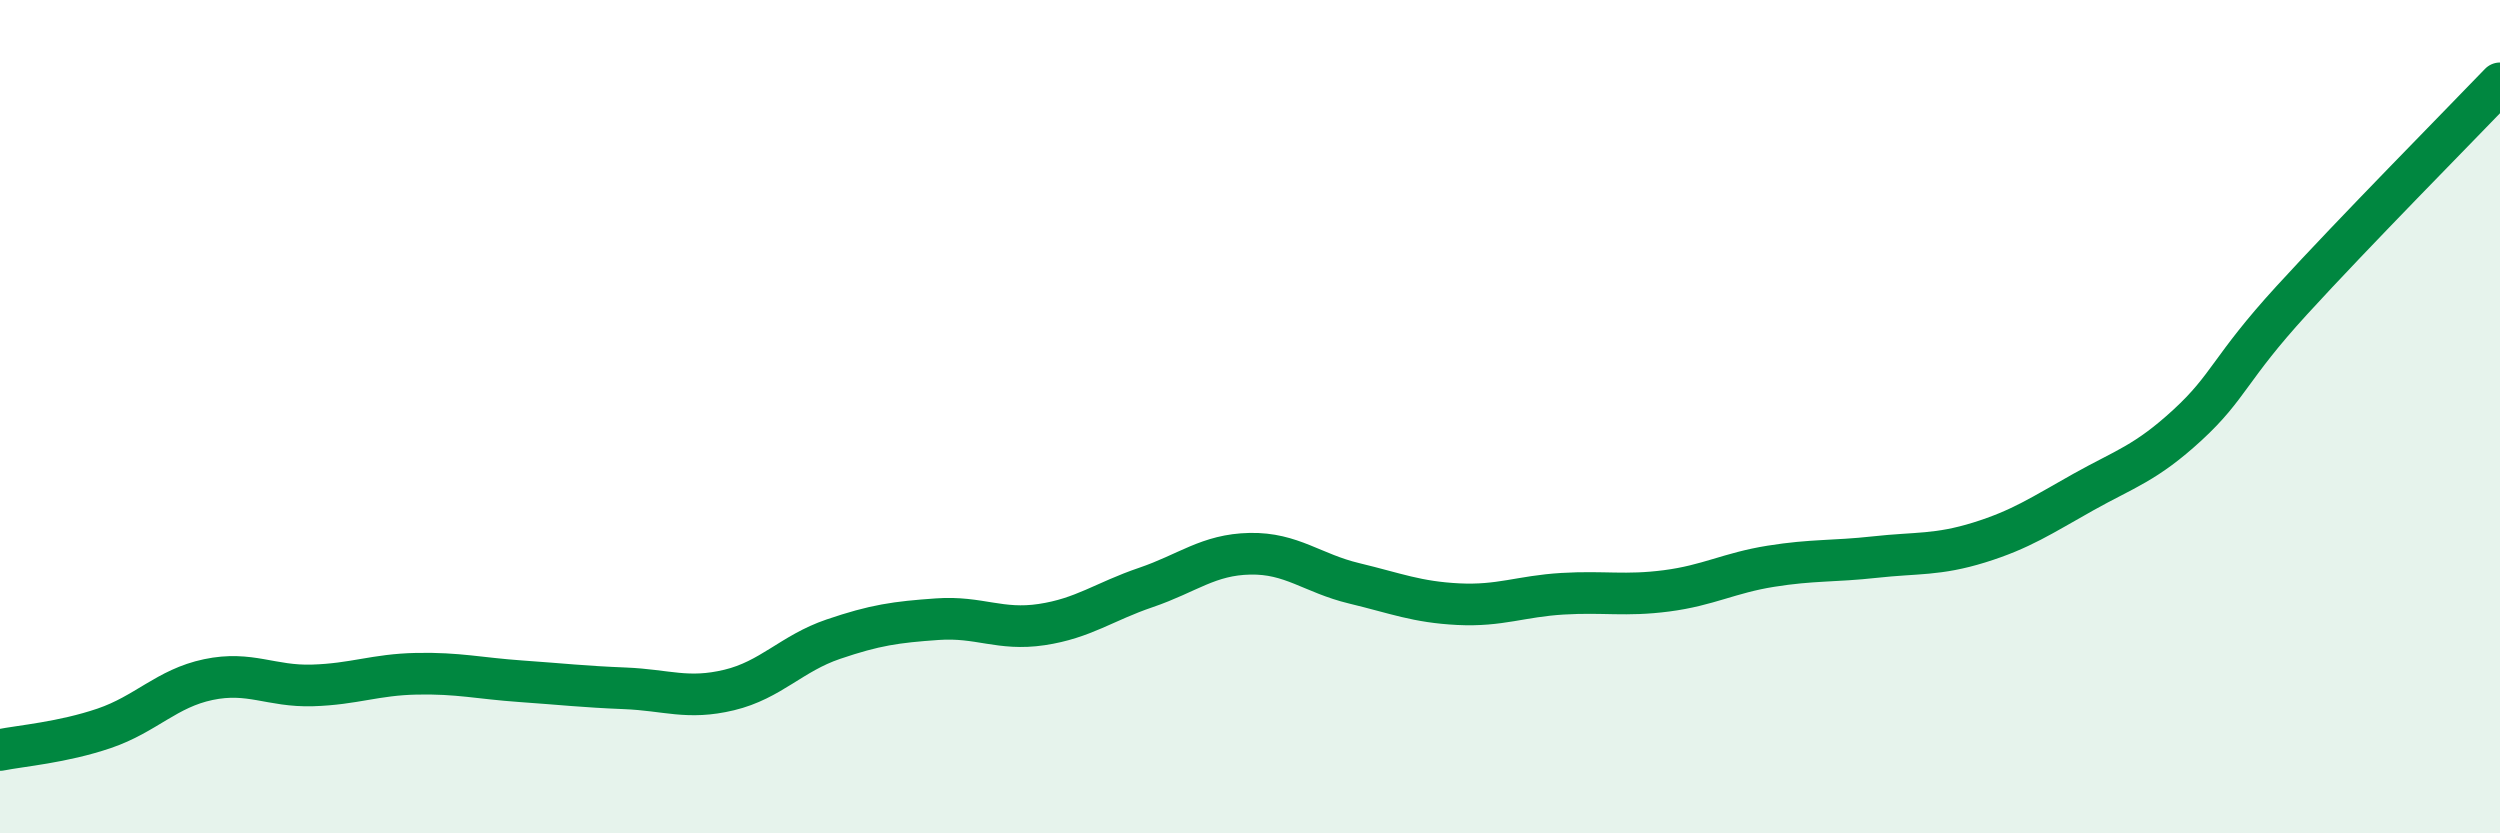 
    <svg width="60" height="20" viewBox="0 0 60 20" xmlns="http://www.w3.org/2000/svg">
      <path
        d="M 0,18 C 0.5,17.9 1.5,17.82 2.5,17.48 C 3.5,17.14 4,16.52 5,16.31 C 6,16.1 6.5,16.48 7.5,16.45 C 8.5,16.42 9,16.19 10,16.17 C 11,16.15 11.5,16.28 12.5,16.35 C 13.5,16.42 14,16.48 15,16.52 C 16,16.56 16.5,16.8 17.5,16.56 C 18.5,16.32 19,15.68 20,15.34 C 21,15 21.5,14.93 22.5,14.86 C 23.5,14.79 24,15.14 25,14.99 C 26,14.84 26.5,14.44 27.5,14.1 C 28.5,13.76 29,13.31 30,13.29 C 31,13.27 31.5,13.76 32.5,14 C 33.5,14.24 34,14.45 35,14.5 C 36,14.55 36.5,14.31 37.5,14.25 C 38.5,14.19 39,14.31 40,14.18 C 41,14.05 41.5,13.75 42.5,13.59 C 43.5,13.43 44,13.48 45,13.37 C 46,13.26 46.5,13.33 47.5,13.02 C 48.5,12.71 49,12.37 50,11.81 C 51,11.25 51.5,11.12 52.5,10.2 C 53.5,9.28 53.5,8.85 55,7.21 C 56.5,5.57 59,3.04 60,2L60 20L0 20Z"
        fill="#008740"
        opacity="0.1"
        stroke-linecap="round"
        stroke-linejoin="round"
      />
      <path
        d="M 0,18 C 0.5,17.9 1.5,17.82 2.5,17.48 C 3.5,17.14 4,16.52 5,16.31 C 6,16.1 6.5,16.48 7.5,16.45 C 8.5,16.42 9,16.19 10,16.17 C 11,16.15 11.5,16.28 12.5,16.35 C 13.5,16.42 14,16.48 15,16.52 C 16,16.56 16.5,16.8 17.5,16.56 C 18.5,16.32 19,15.68 20,15.34 C 21,15 21.5,14.93 22.5,14.86 C 23.5,14.79 24,15.14 25,14.99 C 26,14.84 26.5,14.44 27.5,14.1 C 28.5,13.76 29,13.31 30,13.29 C 31,13.27 31.5,13.76 32.5,14 C 33.5,14.24 34,14.45 35,14.5 C 36,14.55 36.5,14.31 37.5,14.25 C 38.5,14.19 39,14.31 40,14.18 C 41,14.05 41.5,13.75 42.5,13.59 C 43.5,13.43 44,13.48 45,13.37 C 46,13.26 46.5,13.33 47.5,13.02 C 48.5,12.71 49,12.37 50,11.81 C 51,11.25 51.5,11.12 52.5,10.2 C 53.5,9.28 53.5,8.85 55,7.21 C 56.5,5.57 59,3.04 60,2"
        stroke="#008740"
        stroke-width="1"
        fill="none"
        stroke-linecap="round"
        stroke-linejoin="round"
      />
    </svg>
  
